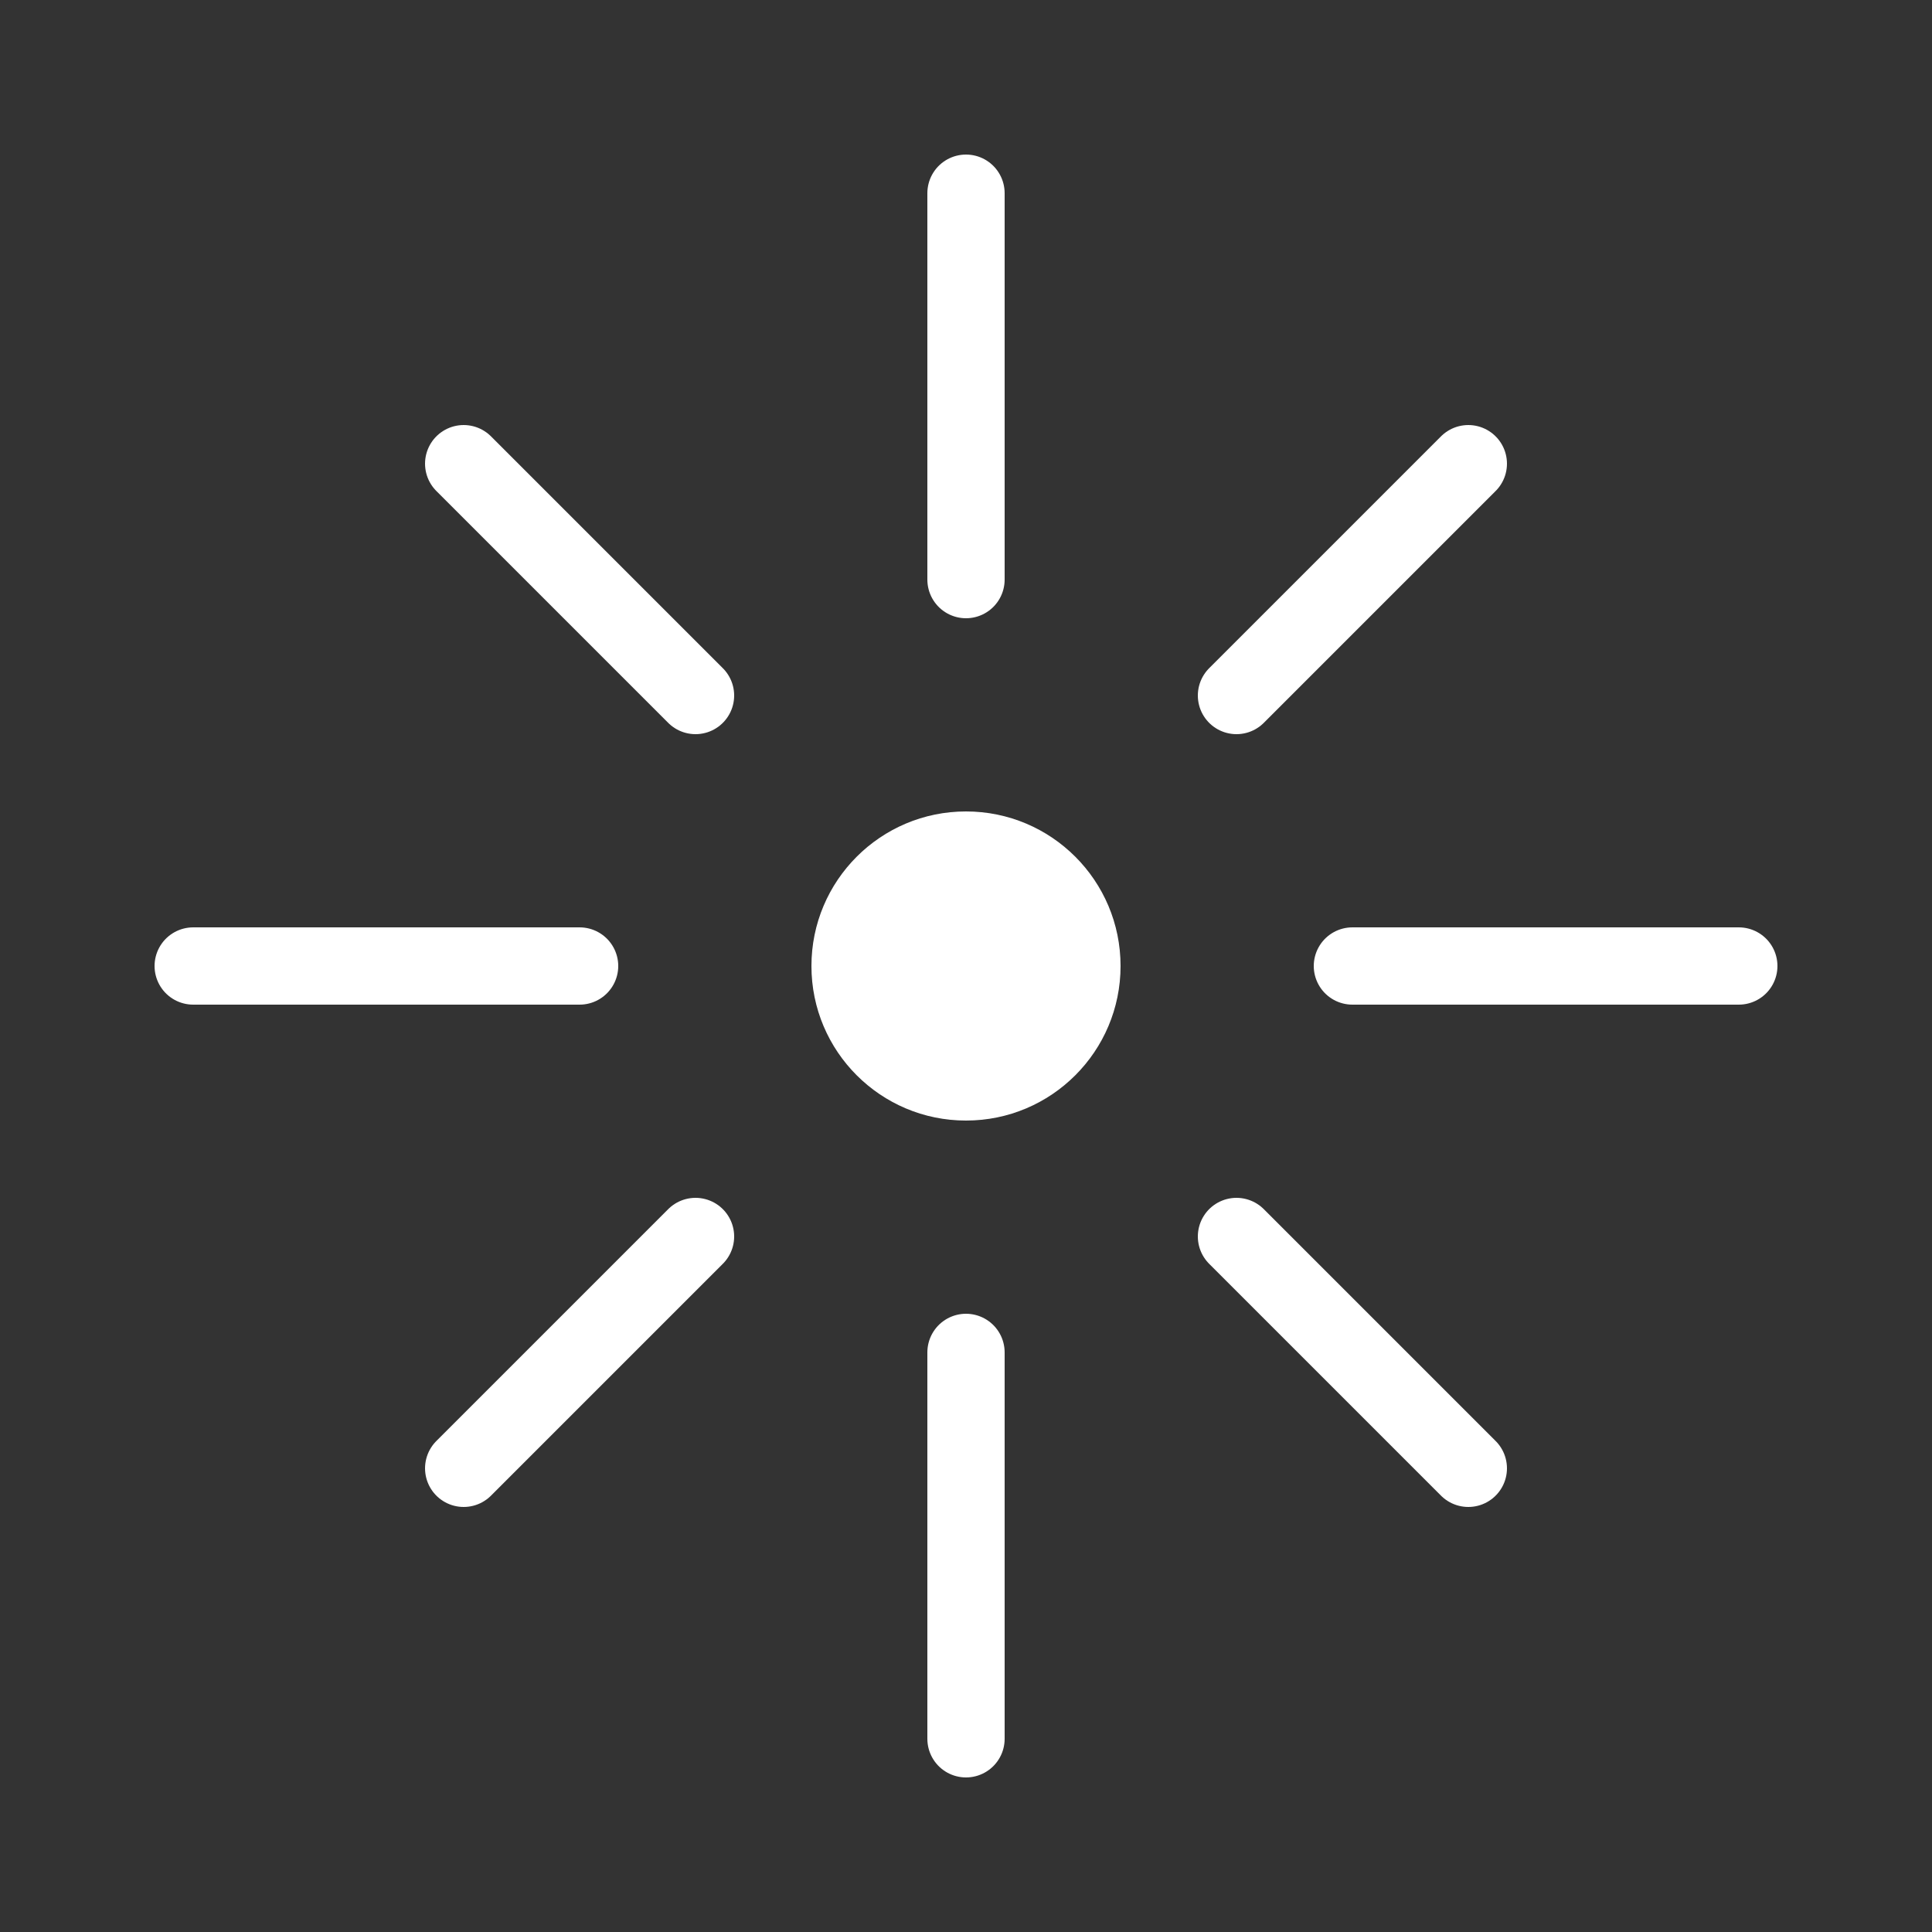 <svg xmlns="http://www.w3.org/2000/svg" viewBox="0 0 50 50" fill="none">
  <rect x="0" y="0" width="50" height="50" fill="#333333" stroke="none"/>
  <circle cx="25" cy="25" r="4" fill="white"/>
  <path d="M25 5 L25 15 M25 35 L25 45 M5 25 L15 25 M35 25 L45 25 M12 12 L18 18 M32 32 L38 38 M12 38 L18 32 M32 18 L38 12" stroke="white" stroke-width="2" stroke-linecap="round"/>
</svg>
